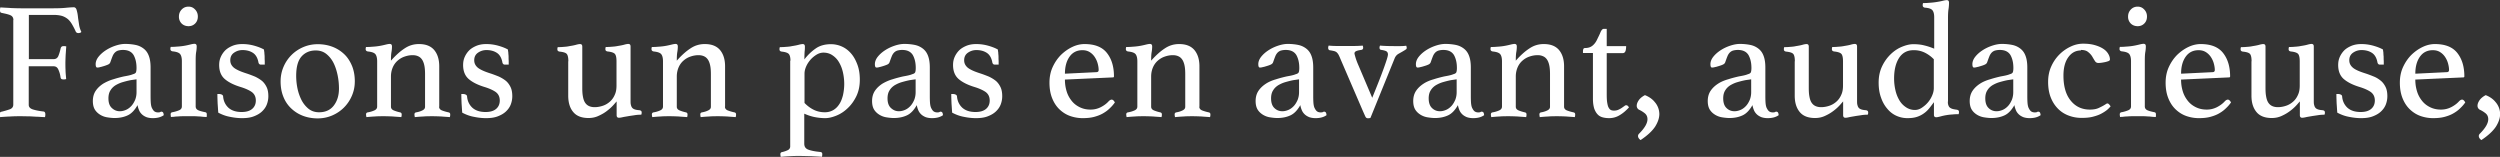<svg data-name="レイヤー 2" xmlns="http://www.w3.org/2000/svg" viewBox="0 0 195.74 12.28"><rect x="0" y="0" width="195.74" height="12.28" fill="#333333" stroke="none"/><path d="M1.05 1.57c0-.17-.07-.29-.2-.36s-.37-.13-.72-.2C.07.99.03.97.02.94A.487.487 0 010 .79C0 .74 0 .67.03.58.32.6.59.61.86.63c.27.01.52.02.77.02H4.2c.34 0 .66-.01.96-.04.3-.03.51-.04.62-.04.1 0 .18.07.22.21.04.14.08.31.1.51s.06.41.09.63c.03.22.1.41.18.58-.03.03-.06.06-.1.07-.04.01-.09.02-.13.02-.1 0-.17-.04-.21-.12-.1-.23-.21-.43-.31-.6-.1-.16-.21-.3-.34-.4-.13-.1-.28-.18-.45-.23a2.39 2.39 0 00-.65-.07H2.26v3.46H4.2c.17 0 .3-.08.37-.25.07-.17.13-.37.18-.6.03-.11.1-.17.23-.17.07 0 .14 0 .21.03-.02.19-.03.41-.05.66-.01.25-.02.46-.02.64 0 .15 0 .32.01.53 0 .21.03.45.05.72a.68.68 0 01-.19.03c-.07 0-.13-.01-.17-.03-.04-.02-.07-.07-.08-.14-.03-.23-.09-.42-.17-.6s-.2-.26-.38-.26H2.25v3.02c0 .17.11.29.33.36.22.07.49.12.81.16.1 0 .16.08.16.22 0 .06 0 .13-.03.22-.18 0-.38-.02-.58-.03-.17 0-.38-.02-.6-.03-.23 0-.47-.01-.72-.01-.23 0-.5 0-.79.02-.29.01-.57.03-.82.05a1.04 1.04 0 01-.03-.21c0-.13.04-.2.13-.21.29-.07.51-.14.68-.2.16-.07.25-.18.25-.36V1.57zm11.61 7.18c.1 0 .15.09.16.27-.23.16-.51.23-.86.23-.19 0-.36-.03-.5-.08-.14-.06-.26-.13-.36-.23-.1-.1-.17-.2-.22-.33-.05-.12-.09-.25-.11-.38-.22.39-.47.66-.77.8-.3.14-.64.21-1.03.21-.17 0-.36-.02-.55-.05A1.5 1.5 0 017.87 9c-.17-.1-.32-.23-.43-.4-.11-.17-.17-.4-.17-.69 0-.32.08-.59.23-.81.15-.22.35-.4.58-.55.24-.14.5-.26.78-.34.28-.09.55-.16.81-.22.15-.03.28-.05.41-.08.13-.03.24-.06.33-.1.12-.03.2-.08.23-.14.03-.06.05-.18.05-.35 0-.41-.08-.74-.23-1.01-.16-.26-.43-.4-.83-.4-.15 0-.27.02-.38.05-.1.03-.19.09-.26.16a.9.9 0 00-.18.29c-.05.12-.1.26-.16.43-.03.1-.08.16-.18.21-.09.04-.24.1-.46.16-.05.02-.12.03-.19.05s-.14.03-.2.03c-.09 0-.13-.09-.13-.27s.07-.38.22-.57c.15-.19.34-.36.57-.51.23-.15.48-.27.75-.36.27-.09.52-.14.77-.14.3 0 .58.03.82.08s.45.15.63.29c.18.14.31.32.4.56.09.23.14.54.14.91v2.24c0 .3.01.52.03.66.02.13.05.24.1.32.06.12.13.2.2.24.07.04.15.06.23.06.1 0 .16 0 .2-.03.04-.02.08-.03.12-.03zm-1.97-2.54l-.42.06c-.23.04-.45.1-.66.16-.21.06-.4.15-.57.25-.17.11-.3.24-.4.41-.1.16-.15.37-.15.61 0 .33.08.58.26.75s.38.26.63.26c.17 0 .33-.04.49-.11.16-.07.3-.18.42-.31s.21-.29.29-.47c.07-.18.11-.38.11-.6V6.21zm4.08 2.89h-.45c-.15 0-.29.01-.42.02-.13 0-.24.02-.34.03-.1 0-.16.01-.18.01 0 0 0-.04-.01-.09 0-.05-.01-.09-.01-.12 0-.09.04-.14.12-.16.23-.04.41-.1.55-.16.14-.06.21-.16.21-.3V4.79c0-.26-.05-.45-.14-.56-.09-.11-.29-.18-.59-.21-.11-.02-.17-.08-.17-.18 0-.04 0-.1.03-.17.11 0 .27 0 .47-.02.2-.01.37-.03.5-.05.2-.03.38-.07.54-.11.16-.04.27-.06.34-.06.12 0 .18.06.18.2 0 .12-.01.27-.04.44-.03.17-.04.39-.04.67v3.59c0 .14.07.24.2.3s.32.11.57.16c.07.02.1.07.1.16v.12c0 .05-.01.08-.02.09-.03 0-.08 0-.18-.01-.09 0-.2-.02-.33-.03-.13 0-.27-.02-.42-.02h-.45zm-.76-7.81c0-.21.07-.39.21-.54.14-.15.32-.23.54-.23s.38.08.52.23c.14.15.21.33.21.54 0 .23-.07.41-.21.55-.14.14-.31.21-.52.21s-.4-.07-.54-.21a.739.739 0 01-.21-.55zm6.44 3.77c-.07 0-.12-.01-.15-.05a.207.207 0 01-.06-.1c-.06-.35-.2-.61-.42-.76-.22-.15-.5-.23-.83-.23-.25 0-.47.07-.67.21-.2.14-.29.34-.29.59 0 .23.09.41.27.57.18.15.5.3.97.45.25.08.48.17.7.26.21.1.39.21.55.34.15.13.27.3.36.49.09.19.13.43.13.7 0 .23-.04.44-.12.65-.08.21-.21.39-.38.55-.17.16-.38.28-.64.38-.26.1-.56.14-.92.14-.28 0-.59-.03-.93-.1-.34-.06-.65-.18-.93-.33-.02-.23-.03-.46-.05-.71-.01-.25-.02-.5-.02-.75h.13c.09 0 .16.02.22.05.06.03.1.08.1.15.03.36.18.66.42.88.25.22.59.33 1.03.33.36 0 .63-.08.82-.24.19-.16.29-.38.29-.66s-.1-.5-.31-.66c-.21-.15-.52-.29-.92-.41-.51-.16-.91-.36-1.2-.61-.29-.25-.44-.62-.44-1.1 0-.23.04-.44.13-.64s.21-.37.36-.52c.16-.15.35-.26.57-.35.23-.09.48-.13.75-.13.35 0 .67.05.98.14.31.09.55.19.72.29 0 .07.02.15.03.25 0 .1.02.2.02.31 0 .11 0 .22.01.33v.29h-.3zm1.52 1.3c0-.4.08-.78.23-1.13.15-.35.36-.66.62-.92s.57-.47.92-.62c.35-.15.73-.23 1.14-.23s.81.07 1.17.21c.36.14.66.34.92.59.26.25.45.56.6.92.14.36.21.75.21 1.18s-.08.79-.23 1.14c-.15.35-.36.66-.62.92s-.57.47-.92.62c-.35.15-.73.23-1.14.23s-.81-.07-1.17-.21c-.36-.14-.66-.34-.92-.59-.26-.25-.46-.55-.6-.91-.14-.35-.21-.75-.21-1.18zm1.22-.43c0 .32.03.65.1.99.07.34.18.64.32.92.14.27.33.5.55.68.23.18.5.27.82.27.49 0 .88-.17 1.15-.52.27-.35.41-.79.41-1.34 0-.32-.03-.66-.1-1.01s-.17-.67-.31-.96c-.14-.29-.33-.53-.56-.72-.23-.19-.51-.29-.85-.29-.46 0-.83.16-1.11.47-.28.32-.42.82-.42 1.51zm11.19 2.43c0 .13.08.23.23.29.16.06.33.11.52.15.08.02.12.07.12.16 0 .05 0 .12-.03.21-.23-.02-.45-.03-.66-.05-.22-.01-.45-.02-.7-.02-.23 0-.47 0-.7.02-.23.01-.46.03-.68.05a1.04 1.04 0 01-.03-.21c0-.09.04-.14.12-.16.18-.03.35-.08.49-.15.15-.07.22-.16.22-.29V5.81c0-.22-.01-.42-.04-.6s-.08-.34-.15-.47-.17-.24-.3-.31-.29-.11-.48-.11c-.22 0-.43.04-.63.11-.21.07-.39.18-.55.32-.16.14-.29.32-.38.53s-.14.45-.14.71v2.37c0 .13.08.23.23.29.15.06.31.11.49.15.08.02.12.07.12.16 0 .05 0 .12-.03.21-.23-.02-.45-.03-.66-.05-.22-.01-.45-.02-.69-.02s-.49 0-.72.02c-.23.01-.45.03-.66.05a1.04 1.04 0 01-.03-.21c0-.09.04-.14.12-.16.19-.03.36-.08.52-.15.16-.07.23-.17.23-.31V4.8c0-.26-.05-.45-.14-.56-.09-.11-.29-.18-.59-.21-.11-.02-.17-.08-.17-.18 0-.04 0-.1.03-.17.11 0 .27 0 .47-.02.2-.01.37-.03.5-.05.2-.03.38-.07.54-.11.16-.04.27-.06.34-.06.12 0 .18.06.18.2 0 .12-.01.27-.04.44-.03.17-.04.39-.04.67.37-.42.73-.74 1.07-.96.34-.23.71-.34 1.12-.34.53 0 .92.15 1.19.46.26.31.4.73.4 1.28v3.16zm5.17-3.3c-.07 0-.12-.01-.15-.05a.207.207 0 01-.06-.1c-.06-.35-.2-.61-.42-.76-.22-.15-.5-.23-.83-.23-.25 0-.47.07-.67.21-.2.14-.29.34-.29.59 0 .23.09.41.27.57.18.15.5.3.97.45.25.08.48.17.7.26.21.1.39.21.55.34.15.13.27.3.36.49.09.19.13.43.13.7 0 .23-.04.44-.12.65-.08.21-.21.39-.38.55-.17.16-.38.28-.64.38-.26.1-.56.14-.92.14-.28 0-.59-.03-.93-.1-.34-.06-.65-.18-.93-.33-.02-.23-.03-.46-.05-.71-.01-.25-.02-.5-.02-.75h.13c.09 0 .16.02.22.05.06.03.1.08.1.15.03.36.18.66.42.88.25.22.59.33 1.03.33.36 0 .63-.08.82-.24.19-.16.29-.38.29-.66s-.1-.5-.31-.66c-.21-.15-.52-.29-.92-.41-.51-.16-.91-.36-1.2-.61-.29-.25-.44-.62-.44-1.1 0-.23.04-.44.13-.64s.21-.37.36-.52c.16-.15.35-.26.57-.35.23-.09.48-.13.75-.13.35 0 .67.05.98.14.31.09.55.19.72.29 0 .07.02.15.03.25 0 .1.02.2.02.31 0 .11 0 .22.01.33v.29h-.3zm4.95-.25c0-.29-.04-.48-.12-.58-.08-.1-.27-.16-.57-.19-.11-.02-.17-.07-.17-.17 0-.05 0-.11.03-.18.11 0 .26 0 .45-.02.19-.01.34-.03.47-.06.19-.03.36-.06.5-.1.14-.04.25-.06.32-.06.12 0 .18.06.18.2V6.9c0 .22.01.42.04.6s.07.34.14.47c.07.13.17.24.3.31.13.07.29.11.49.11.22 0 .43-.04.64-.11.21-.07.39-.18.55-.32.16-.14.29-.32.38-.53.1-.21.14-.45.14-.73V4.8c0-.28-.04-.47-.12-.57-.08-.1-.28-.17-.58-.2-.11-.02-.17-.07-.17-.17 0-.05 0-.11.03-.18.11 0 .26 0 .45-.02.19-.01.35-.03.49-.06.19-.03.36-.06.5-.1.14-.04.25-.06.32-.06.12 0 .18.06.18.2v4.22c0 .15 0 .27.03.36.02.09.05.16.1.22s.12.1.21.13.21.05.36.06c.11.02.17.07.17.17 0 .05 0 .11-.03.18-.16 0-.34.01-.52.04s-.36.05-.52.08c-.17.03-.31.05-.44.08s-.22.04-.27.04c-.12 0-.18-.07-.18-.2V7.94s-.1.11-.22.25a3.4 3.4 0 01-.47.44c-.19.16-.42.3-.68.42-.26.13-.53.19-.83.19-.53 0-.93-.15-1.19-.46-.26-.3-.4-.73-.4-1.29v-2.7zm12.26 3.55c0 .13.08.23.23.29.16.06.33.11.52.15.08.02.12.07.12.16 0 .05 0 .12-.03.21-.23-.02-.45-.03-.66-.05-.22-.01-.45-.02-.7-.02-.23 0-.47 0-.7.02-.23.01-.46.03-.68.05a1.04 1.04 0 01-.03-.21c0-.09.04-.14.12-.16.18-.03.35-.08.49-.15.15-.07.22-.16.22-.29V5.81c0-.22-.01-.42-.04-.6s-.08-.34-.15-.47-.17-.24-.3-.31-.29-.11-.48-.11c-.22 0-.43.04-.63.11-.21.07-.39.18-.55.32-.16.14-.29.32-.38.53s-.14.45-.14.71v2.37c0 .13.08.23.23.29.15.06.31.11.49.15.08.02.12.07.12.16 0 .05 0 .12-.03.21-.23-.02-.45-.03-.66-.05-.22-.01-.45-.02-.69-.02s-.49 0-.72.02c-.23.01-.45.03-.66.05a1.04 1.04 0 01-.03-.21c0-.09.04-.14.12-.16.19-.03.36-.08.52-.15.16-.07.23-.17.23-.31V4.8c0-.26-.05-.45-.14-.56-.09-.11-.29-.18-.59-.21-.11-.02-.17-.08-.17-.18 0-.04 0-.1.03-.17.11 0 .27 0 .47-.02.2-.01.37-.03.5-.05.2-.03.38-.07.54-.11.16-.04.27-.06.34-.06.12 0 .18.06.18.2 0 .12-.01.27-.04.44-.03.17-.04.39-.04.67.37-.42.73-.74 1.07-.96.34-.23.71-.34 1.12-.34.53 0 .92.15 1.19.46.26.31.4.73.4 1.28v3.16zm5.13-3.6c0-.24-.04-.42-.12-.52-.08-.1-.27-.17-.57-.2-.11-.02-.17-.07-.17-.17 0-.05 0-.11.03-.18.11 0 .27 0 .46-.02.2-.01.36-.03.49-.06.19-.03.36-.06.51-.1.15-.04.26-.06.33-.06.11 0 .17.06.17.2 0 .1 0 .23-.02.37-.01.14-.02.35-.02.63.26-.34.55-.62.88-.85.32-.23.73-.34 1.2-.34.29 0 .58.06.85.18s.51.3.72.54c.21.24.37.53.5.88s.19.74.19 1.18c0 .49-.09.91-.27 1.29-.18.37-.41.69-.68.94-.27.26-.56.45-.88.58-.32.13-.61.2-.88.2s-.55-.03-.81-.08-.54-.14-.83-.27v2.35c0 .23.1.38.3.46.2.08.52.15.97.19.1.02.14.07.14.17 0 .05 0 .12-.03.21-.2-.02-.47-.03-.82-.05-.35-.01-.67-.02-.97-.02-.23 0-.46 0-.71.02-.25.01-.49.03-.72.05a1.04 1.04 0 01-.03-.21c0-.09.04-.14.12-.16.19-.04.35-.1.47-.16a.31.31 0 00.18-.3V4.74zm1.09 3.29c.22.23.46.41.72.54.26.13.55.2.88.2.25 0 .47-.06.66-.17.19-.11.35-.27.47-.46.13-.19.22-.43.29-.7.06-.27.1-.57.1-.89s-.04-.64-.11-.94c-.07-.3-.18-.56-.32-.79-.14-.23-.32-.4-.52-.53s-.43-.19-.68-.19c-.17 0-.35.05-.52.15-.17.1-.33.23-.47.38-.14.16-.26.33-.35.53-.09.2-.14.39-.14.59v2.29zm10.69.7c.1 0 .15.09.16.27-.23.16-.51.23-.86.23-.19 0-.36-.03-.5-.08-.14-.06-.26-.13-.36-.23-.1-.1-.17-.2-.22-.33-.05-.12-.09-.25-.11-.38-.22.39-.47.66-.77.8-.3.14-.64.21-1.03.21-.17 0-.36-.02-.55-.05a1.5 1.5 0 01-.55-.19c-.17-.1-.32-.23-.43-.4-.11-.17-.17-.4-.17-.69 0-.32.08-.59.23-.81.15-.22.35-.4.58-.55.24-.14.5-.26.78-.34.28-.09.55-.16.81-.22.15-.03.28-.05.41-.08.13-.03.24-.06.33-.1.12-.03.2-.08.23-.14.03-.06.05-.18.05-.35 0-.41-.08-.74-.23-1.01-.16-.26-.43-.4-.83-.4-.15 0-.27.02-.38.05-.1.03-.19.09-.26.16a.9.9 0 00-.18.29c-.05.12-.1.26-.16.43-.03.1-.08.16-.18.21-.09.04-.24.1-.46.16-.05.02-.12.03-.19.05s-.14.03-.2.03c-.09 0-.13-.09-.13-.27s.07-.38.22-.57c.15-.19.34-.36.57-.51.23-.15.48-.27.75-.36.27-.09.52-.14.77-.14.3 0 .58.03.82.08s.45.15.63.29c.18.14.31.32.4.56.09.23.14.54.14.91v2.24c0 .3.01.52.03.66.02.13.05.24.1.32.06.12.13.2.2.24.07.04.15.06.23.06.1 0 .16 0 .2-.03.04-.02.08-.03.12-.03zm-1.98-2.54l-.42.06c-.23.04-.45.1-.66.16-.21.06-.4.15-.57.25-.17.11-.3.24-.4.41-.1.16-.15.37-.15.61 0 .33.08.58.26.75s.38.26.63.26c.17 0 .33-.04.49-.11.16-.07.3-.18.42-.31s.21-.29.29-.47c.07-.18.11-.38.11-.6V6.21zm6.22-1.15c-.07 0-.12-.01-.15-.05a.207.207 0 01-.06-.1c-.06-.35-.2-.61-.42-.76-.22-.15-.5-.23-.83-.23-.25 0-.47.07-.67.21-.2.14-.29.34-.29.59 0 .23.09.41.27.57.18.15.5.3.97.45.25.08.48.17.7.26.21.1.39.21.55.34.15.13.27.3.36.49.09.19.13.43.13.7 0 .23-.04.44-.12.65-.08.21-.21.39-.38.55-.17.16-.38.28-.64.38-.26.1-.56.14-.92.14-.28 0-.59-.03-.93-.1-.34-.06-.65-.18-.93-.33-.02-.23-.03-.46-.05-.71-.01-.25-.02-.5-.02-.75h.13c.09 0 .16.02.22.05.06.03.1.08.1.15.03.36.18.66.42.88.25.22.59.33 1.03.33.36 0 .63-.08.82-.24.19-.16.29-.38.29-.66s-.1-.5-.31-.66c-.21-.15-.52-.29-.92-.41-.51-.16-.91-.36-1.2-.61-.29-.25-.44-.62-.44-1.1 0-.23.04-.44.13-.64s.21-.37.36-.52c.16-.15.35-.26.57-.35.23-.09.48-.13.75-.13.35 0 .67.05.98.14.31.09.55.19.72.29 0 .07.02.15.03.25 0 .1.02.2.02.31 0 .11 0 .22.01.33v.29h-.3zm8.94 2.83a.28.28 0 01.19-.09c.09 0 .17.07.25.22-.11.16-.24.31-.39.45-.15.15-.32.28-.53.4-.2.12-.44.21-.7.28-.26.07-.56.1-.9.1s-.68-.06-.99-.17c-.31-.11-.59-.29-.83-.52-.24-.23-.43-.52-.57-.87s-.21-.75-.21-1.22c0-.44.08-.85.25-1.22.17-.37.39-.69.66-.96.27-.26.57-.47.89-.62.32-.15.64-.22.94-.22.81 0 1.39.23 1.76.7.37.47.55 1.08.55 1.83 0 .05-.03.08-.08.08l-3.76.17c0 .34.05.65.14.94s.23.53.4.74c.17.21.38.37.63.49s.52.18.84.18c.28 0 .54-.06.8-.19.25-.13.47-.29.64-.49zm-2.1-3.96c-.43 0-.77.17-1.01.51-.24.34-.36.78-.36 1.33l2.45-.12c.13 0 .19-.06.19-.17 0-.16-.03-.34-.08-.52s-.13-.35-.23-.5c-.1-.15-.23-.28-.39-.38s-.35-.15-.56-.15zm9.15 4.43c0 .13.08.23.23.29.16.06.33.11.52.15.08.02.12.07.12.16 0 .05 0 .12-.03.21-.23-.02-.45-.03-.66-.05-.22-.01-.45-.02-.7-.02-.23 0-.47 0-.7.02-.23.01-.46.03-.68.05a1.04 1.04 0 01-.03-.21c0-.09.04-.14.12-.16.18-.03.35-.08.49-.15.15-.07.22-.16.22-.29V5.81c0-.22-.01-.42-.04-.6s-.08-.34-.15-.47-.17-.24-.3-.31-.29-.11-.48-.11c-.22 0-.43.04-.63.11-.21.07-.39.18-.55.32-.16.14-.29.32-.38.53s-.14.45-.14.71v2.37c0 .13.08.23.23.29.15.06.31.11.49.15.08.02.12.07.12.16 0 .05 0 .12-.03.21-.23-.02-.45-.03-.66-.05-.22-.01-.45-.02-.69-.02s-.49 0-.72.02c-.23.01-.45.03-.66.05a1.04 1.04 0 01-.03-.21c0-.09.04-.14.12-.16.19-.03.36-.08.52-.15.16-.07.23-.17.23-.31V4.8c0-.26-.05-.45-.14-.56-.09-.11-.29-.18-.59-.21-.11-.02-.17-.08-.17-.18 0-.04 0-.1.03-.17.11 0 .27 0 .47-.02.2-.01.37-.03.5-.05.2-.03.38-.07.54-.11.16-.04.27-.06.34-.06.12 0 .18.06.18.2 0 .12-.01.27-.04.44-.03.17-.04.39-.04.67.37-.42.73-.74 1.07-.96.34-.23.71-.34 1.12-.34.53 0 .92.15 1.19.46.26.31.4.73.4 1.28v3.16zm9.8.39c.1 0 .15.09.16.27-.23.16-.51.23-.86.23-.19 0-.36-.03-.5-.08-.14-.06-.26-.13-.36-.23-.1-.1-.17-.2-.22-.33-.05-.12-.09-.25-.11-.38-.22.39-.47.66-.77.8-.3.14-.64.21-1.03.21-.17 0-.36-.02-.55-.05a1.5 1.5 0 01-.55-.19c-.17-.1-.32-.23-.43-.4-.11-.17-.17-.4-.17-.69 0-.32.08-.59.23-.81.15-.22.35-.4.58-.55s.5-.26.78-.34c.28-.09.55-.16.81-.22.15-.03.28-.05.41-.08.13-.03.24-.06.33-.1.12-.03.2-.08.23-.14.03-.06.05-.18.05-.35 0-.41-.08-.74-.23-1.01-.16-.26-.43-.4-.83-.4-.15 0-.27.02-.38.05-.1.03-.19.09-.26.16a.9.9 0 00-.18.29c-.05.12-.1.26-.16.43-.03.1-.08.16-.18.21s-.25.1-.46.16c-.05.02-.12.03-.2.05-.08.02-.14.03-.2.03-.09 0-.13-.09-.13-.27s.07-.38.22-.57c.15-.19.34-.36.57-.51.23-.15.48-.27.75-.36.27-.09.52-.14.77-.14.3 0 .58.03.82.08s.45.15.63.29.31.32.4.56c.09.23.14.54.14.91v2.24c0 .3.01.52.03.66.02.13.05.24.1.32.06.12.13.2.2.24.07.04.15.06.23.06.1 0 .16 0 .2-.03.04-.02.08-.03.12-.03zm-1.98-2.54l-.42.06c-.23.04-.45.1-.66.16-.21.06-.4.15-.57.25-.17.11-.3.24-.4.41-.1.16-.15.37-.15.61 0 .33.08.58.25.75s.38.26.63.26c.17 0 .33-.04.49-.11.16-.07.3-.18.42-.31s.21-.29.29-.47c.07-.18.11-.38.11-.6V6.21zm5.71 1.47c.42-1.03.73-1.82.93-2.38s.31-.9.31-1.04c0-.09-.03-.16-.08-.21-.06-.06-.19-.1-.41-.14-.11 0-.17-.06-.17-.17 0-.02 0-.04.01-.08 0-.03.02-.07.03-.09.34.03.7.04 1.08.04h.53c.15 0 .3-.01.44-.03.03.07.04.13.04.17 0 .05-.02.09-.05.11-.03.02-.07.05-.12.08-.16.1-.31.18-.45.26-.15.08-.26.2-.33.38l-1.89 4.65c-.05.02-.12.03-.19.03-.1 0-.16-.04-.2-.12-.04-.08-.1-.22-.19-.42l-1.78-4.13c-.05-.13-.1-.23-.14-.31a.862.862 0 00-.14-.18.536.536 0 00-.2-.1c-.08-.02-.18-.04-.3-.06-.11 0-.17-.07-.17-.2 0-.04.01-.1.04-.17.22.02.42.03.61.03h1.39c.21 0 .43-.01.66-.03.03.05.04.11.04.17 0 .1-.06.16-.17.17-.21.03-.34.07-.41.11-.06.04-.1.09-.1.16 0 .04.03.15.08.32s.13.39.25.66l1.07 2.52zm8.61 1.07c.1 0 .15.09.16.27-.23.16-.51.23-.86.23-.19 0-.36-.03-.5-.08-.14-.06-.26-.13-.36-.23-.1-.1-.17-.2-.22-.33-.05-.12-.09-.25-.11-.38-.22.39-.47.66-.77.8-.3.14-.64.21-1.03.21-.17 0-.36-.02-.55-.05a1.5 1.5 0 01-.55-.19c-.17-.1-.32-.23-.43-.4-.11-.17-.17-.4-.17-.69 0-.32.08-.59.23-.81.15-.22.35-.4.58-.55s.5-.26.78-.34c.28-.09.55-.16.81-.22.15-.03.28-.05.41-.08.13-.03.24-.06.33-.1.12-.03.2-.08.23-.14.03-.06.05-.18.05-.35 0-.41-.08-.74-.23-1.01-.16-.26-.43-.4-.83-.4-.15 0-.27.02-.38.05-.1.03-.19.09-.26.16a.9.9 0 00-.18.29c-.05.12-.1.26-.16.43-.03.1-.08.16-.18.21s-.25.1-.46.16c-.05.02-.12.03-.2.05-.08.02-.14.03-.2.03-.09 0-.13-.09-.13-.27s.07-.38.22-.57c.15-.19.34-.36.57-.51.23-.15.48-.27.75-.36.27-.09.52-.14.77-.14.3 0 .58.03.82.08s.45.15.63.29.31.32.4.56c.09.23.14.54.14.91v2.24c0 .3.01.52.03.66.02.13.05.24.1.32.06.12.13.2.2.24.07.04.15.06.23.06.1 0 .16 0 .2-.03.04-.02.08-.03.12-.03zm-1.98-2.54l-.42.06c-.23.04-.45.1-.66.16-.21.06-.4.15-.57.25-.17.11-.3.24-.4.41-.1.16-.15.37-.15.61 0 .33.08.58.25.75s.38.26.63.26c.17 0 .33-.04.49-.11.16-.07.3-.18.42-.31s.21-.29.29-.47c.07-.18.11-.38.11-.6V6.21zm8.4 2.15c0 .13.08.23.23.29.16.06.33.11.52.15.08.02.12.07.12.16 0 .05 0 .12-.03.21-.23-.02-.45-.03-.66-.05-.22-.01-.45-.02-.7-.02-.23 0-.47 0-.7.02-.23.01-.46.03-.68.05a1.04 1.04 0 01-.03-.21c0-.09.04-.14.12-.16.18-.03.35-.08.49-.15.15-.07.22-.16.22-.29V5.81c0-.22-.01-.42-.04-.6s-.08-.34-.15-.47-.17-.24-.3-.31a.987.987 0 00-.49-.11c-.22 0-.43.04-.63.11-.21.07-.39.18-.55.32-.16.14-.29.32-.38.53s-.14.45-.14.71v2.37c0 .13.08.23.23.29.15.06.31.11.49.15.08.02.12.07.12.16 0 .05 0 .12-.03.21-.23-.02-.45-.03-.66-.05-.22-.01-.45-.02-.69-.02s-.49 0-.72.02c-.23.01-.45.03-.66.05a1.04 1.04 0 01-.03-.21c0-.09.04-.14.12-.16.19-.03.36-.08.52-.15.16-.07.23-.17.23-.31V4.8c0-.26-.05-.45-.14-.56-.09-.11-.29-.18-.59-.21-.11-.02-.17-.08-.17-.18 0-.04 0-.1.03-.17.11 0 .27 0 .47-.02.2-.01.37-.03.5-.05.2-.03.38-.07.54-.11s.27-.06.34-.06c.12 0 .18.06.18.2 0 .12-.01.27-.04.44-.03.17-.04.39-.04.67.37-.42.73-.74 1.07-.96.34-.23.71-.34 1.12-.34.53 0 .92.15 1.19.46.26.31.4.73.4 1.28v3.16zm4.69-.03s.08-.07.11-.08c.03 0 .05-.01.07-.01.08 0 .15.06.21.17-.23.25-.47.46-.73.61-.26.16-.54.23-.83.23-.17 0-.34-.02-.49-.06s-.29-.11-.4-.23c-.11-.11-.2-.27-.27-.46-.06-.2-.1-.45-.1-.76V4.15h-.78v-.14c0-.06.01-.12.03-.17.02-.05.07-.08.14-.08.23 0 .42-.06.57-.18.15-.12.27-.28.36-.47.1-.21.2-.4.27-.58.08-.18.16-.27.26-.27h.23v1.35h1.52c0 .18-.02.32-.06.41s-.11.14-.21.14h-1.25v3.22c0 .28.01.5.04.67.03.17.06.3.12.39.05.09.11.15.18.18.07.03.15.04.23.04.15 0 .28-.03.41-.1.13-.06.24-.14.36-.23zm1.29 2.63c-.13-.1-.19-.2-.19-.31 0-.07.03-.13.08-.18.24-.24.41-.46.51-.64.1-.18.15-.35.15-.49 0-.2-.07-.35-.2-.46-.13-.11-.28-.2-.42-.27a.345.345 0 01-.22-.34c0-.12.05-.26.15-.41.1-.15.26-.29.49-.41.14.05.27.12.41.21.13.09.26.2.36.33a1.447 1.447 0 01.36.94c0 .3-.11.63-.32.97-.22.34-.6.7-1.14 1.06zm10.66-2.21c.1 0 .15.09.16.27-.23.16-.51.23-.86.23-.19 0-.36-.03-.5-.08-.14-.06-.26-.13-.36-.23-.1-.1-.17-.2-.22-.33-.05-.12-.09-.25-.11-.38-.22.39-.47.66-.77.8-.3.14-.64.21-1.03.21-.17 0-.36-.02-.55-.05a1.5 1.5 0 01-.55-.19c-.17-.1-.32-.23-.43-.4-.11-.17-.17-.4-.17-.69 0-.32.08-.59.23-.81.15-.22.35-.4.58-.55s.5-.26.78-.34c.28-.09.55-.16.81-.22.15-.03.28-.05.41-.08.13-.03.24-.06.33-.1.12-.03.2-.08.23-.14.03-.06.05-.18.05-.35 0-.41-.08-.74-.23-1.01-.16-.26-.43-.4-.83-.4-.15 0-.27.02-.38.05-.1.03-.19.09-.26.16a.9.9 0 00-.18.29c-.05.12-.1.26-.16.43-.03.1-.08.16-.18.21s-.25.1-.46.16c-.05.02-.12.03-.2.05-.08.02-.14.03-.2.03-.09 0-.13-.09-.13-.27s.07-.38.22-.57c.15-.19.34-.36.57-.51.23-.15.48-.27.75-.36.27-.09.52-.14.77-.14.3 0 .58.03.82.08s.45.15.63.29.31.32.4.56c.09.23.14.54.14.91v2.24c0 .3.01.52.03.66.02.13.05.24.1.32.06.12.13.2.2.24.07.04.15.06.23.06.1 0 .16 0 .2-.03.04-.02.08-.03.12-.03zm-1.98-2.54l-.42.06c-.23.04-.45.1-.66.16-.21.06-.4.15-.57.25-.17.11-.3.24-.4.41-.1.16-.15.37-.15.61 0 .33.08.58.25.75s.38.26.63.26c.17 0 .33-.04.49-.11.16-.07.3-.18.42-.31s.21-.29.29-.47c.07-.18.11-.38.11-.6V6.21zm3.41-1.4c0-.29-.04-.48-.12-.58-.08-.1-.27-.16-.57-.19-.11-.02-.17-.07-.17-.17 0-.05 0-.11.03-.18.11 0 .26 0 .45-.02.19-.01.34-.03.47-.06.19-.03.36-.06.5-.1s.25-.06.32-.06c.12 0 .18.06.18.2V6.9c0 .22.01.42.04.6s.07.34.14.47c.07.13.17.24.3.31.13.07.29.11.49.11.22 0 .43-.04.64-.11.21-.07.39-.18.55-.32.16-.14.29-.32.38-.53.1-.21.14-.45.14-.73V4.8c0-.28-.04-.47-.12-.57-.08-.1-.28-.17-.58-.2-.11-.02-.17-.07-.17-.17 0-.05 0-.11.03-.18.11 0 .26 0 .45-.02.19-.01.35-.03.49-.06.19-.03.36-.06.5-.1s.25-.06.32-.06c.12 0 .18.06.18.2v4.22c0 .15 0 .27.03.36.02.09.05.16.1.22s.12.1.21.13.21.05.36.06c.11.02.17.07.17.17 0 .05 0 .11-.03.18-.16 0-.34.01-.52.04s-.36.05-.52.08c-.17.03-.31.05-.44.08s-.22.04-.27.04c-.12 0-.18-.07-.18-.2V7.94s-.1.11-.22.25a3.4 3.4 0 01-.47.44c-.2.16-.42.3-.68.42-.26.13-.53.19-.83.19-.53 0-.93-.15-1.19-.46s-.4-.73-.4-1.29v-2.7zm11.98 3.13c0 .1 0 .19.03.27.02.07.05.14.1.19s.12.09.21.12.21.05.36.07c.11.02.17.07.17.17 0 .05 0 .11-.03.18-.11 0-.26 0-.45.02a4.535 4.535 0 00-.98.16c-.15.04-.25.06-.32.06-.12 0-.18-.06-.18-.19V8c-.12.16-.24.32-.36.47-.12.15-.26.29-.42.4a1.9 1.9 0 01-.55.28c-.21.07-.46.1-.75.1s-.58-.06-.85-.18-.51-.3-.71-.54c-.21-.24-.38-.53-.5-.88-.13-.35-.19-.74-.19-1.18 0-.48.09-.9.27-1.28.18-.38.41-.69.68-.95.27-.26.56-.45.88-.58.32-.13.61-.2.88-.2.33 0 .62.03.88.1.26.06.51.15.76.25V1.35c0-.26-.05-.44-.14-.55-.09-.11-.29-.18-.59-.2-.11-.02-.17-.08-.17-.18 0-.05 0-.11.03-.18.11 0 .27 0 .47-.02.2-.01.37-.03.5-.05.2-.03.38-.06.54-.1.16-.04.27-.06.34-.06.12 0 .18.06.18.2 0 .15-.01.32-.04.51s-.04.42-.04.7v6.54zm-1.09-3.29c-.22-.23-.46-.4-.72-.53a1.93 1.93 0 00-.88-.19c-.5 0-.88.21-1.14.62-.26.42-.38.95-.38 1.6 0 .33.04.64.11.94.07.3.18.56.32.79s.32.4.52.53.43.2.68.2c.17 0 .35-.05.52-.16s.33-.24.47-.4c.14-.16.26-.34.35-.55.09-.2.14-.41.14-.6V4.65zm8.19 4.1c.1 0 .15.09.16.27-.23.16-.51.23-.86.23-.19 0-.36-.03-.5-.08-.14-.06-.26-.13-.36-.23-.1-.1-.17-.2-.22-.33-.05-.12-.09-.25-.11-.38-.22.39-.47.66-.77.8-.3.14-.64.21-1.03.21-.17 0-.36-.02-.55-.05a1.5 1.5 0 01-.55-.19c-.17-.1-.32-.23-.43-.4-.11-.17-.17-.4-.17-.69 0-.32.08-.59.23-.81.15-.22.35-.4.58-.55s.5-.26.78-.34c.28-.09.55-.16.81-.22.15-.03.28-.05.41-.08.13-.03.24-.06.33-.1.12-.03.2-.08.23-.14.03-.06.05-.18.05-.35 0-.41-.08-.74-.23-1.01-.16-.26-.43-.4-.83-.4-.15 0-.27.02-.38.05-.1.03-.19.09-.26.16a.9.9 0 00-.18.29c-.05.12-.1.26-.16.43-.03.1-.08.16-.18.21s-.25.1-.46.16c-.05.02-.12.03-.2.05-.08.02-.14.03-.2.03-.09 0-.13-.09-.13-.27s.07-.38.22-.57c.15-.19.34-.36.57-.51.23-.15.48-.27.75-.36.27-.09.52-.14.77-.14.3 0 .58.03.82.08s.45.15.63.29.31.32.4.56c.09.23.14.54.14.91v2.24c0 .3.01.52.03.66.02.13.05.24.1.32.06.12.13.2.2.24.07.04.15.06.23.06.1 0 .16 0 .2-.03.04-.02.08-.03.12-.03zm-1.97-2.54l-.42.06c-.23.04-.45.1-.66.16-.21.06-.4.15-.57.25-.17.11-.3.24-.4.41-.1.16-.15.37-.15.61 0 .33.08.58.25.75s.38.26.63.26c.17 0 .33-.04.49-.11.16-.07.3-.18.42-.31s.21-.29.29-.47c.07-.18.11-.38.11-.6V6.21zm5.29-2.26c-.41 0-.74.18-.99.53-.26.36-.38.84-.38 1.44 0 .84.19 1.5.57 1.96.38.47.88.7 1.5.7.28 0 .51-.04.7-.13.19-.09.35-.17.49-.26l.09-.06c.03-.02.07-.03.1-.03.04 0 .09.03.14.09.05.06.09.11.1.14-.09.1-.19.21-.32.31s-.29.2-.47.29c-.18.09-.4.16-.64.22-.25.06-.53.08-.84.08-.36 0-.69-.06-1.01-.18-.32-.12-.59-.29-.83-.53s-.43-.53-.57-.88-.21-.76-.21-1.23c0-.44.08-.85.25-1.22a3.09 3.09 0 011.53-1.55c.32-.15.64-.22.96-.22s.61.03.87.1.48.16.66.27c.18.11.32.24.42.4s.15.31.15.47c0 .05-.04.1-.13.13s-.18.06-.29.08c-.11.02-.21.04-.31.05s-.16.01-.18.01c-.11 0-.2-.05-.27-.16s-.14-.23-.21-.35c-.08-.13-.18-.24-.32-.35-.13-.11-.32-.16-.57-.16zm4.45 5.15h-.45c-.15 0-.29.01-.42.02-.13 0-.24.02-.34.03-.1 0-.16.01-.18.01 0 0 0-.04-.01-.09s-.01-.09-.01-.12c0-.09.04-.14.12-.16.23-.04.41-.1.55-.16.14-.06.21-.16.21-.3V4.79c0-.26-.05-.45-.14-.56-.09-.11-.29-.18-.59-.21-.11-.02-.17-.08-.17-.18 0-.04 0-.1.03-.17.11 0 .27 0 .47-.02.2-.01.37-.03.5-.05.2-.03.38-.07.54-.11s.27-.06.34-.06c.12 0 .18.06.18.2 0 .12-.01.27-.04.44-.03.17-.04.39-.04.67v3.59c0 .14.07.24.2.3s.32.11.57.16c.07.02.1.07.1.16v.12c0 .05-.01.08-.02.09-.03 0-.08 0-.18-.01-.09 0-.2-.02-.33-.03-.13 0-.27-.02-.42-.02h-.45zm-.76-7.81c0-.21.07-.39.21-.54.14-.15.32-.23.54-.23s.38.08.52.23c.14.15.21.33.21.54 0 .23-.07.41-.21.55-.14.14-.31.21-.52.21s-.4-.07-.54-.21a.739.739 0 01-.21-.55zm7.62 6.6a.28.28 0 01.19-.09c.09 0 .17.07.25.22-.11.16-.24.31-.39.45-.15.15-.32.28-.53.4-.2.12-.44.21-.7.28-.26.07-.56.1-.9.1s-.68-.06-.99-.17c-.31-.11-.59-.29-.83-.52-.24-.23-.43-.52-.57-.87s-.21-.75-.21-1.22c0-.44.08-.85.25-1.22.17-.37.39-.69.66-.96.27-.26.57-.47.89-.62.32-.15.64-.22.94-.22.81 0 1.39.23 1.76.7.37.47.55 1.08.55 1.83 0 .05-.03.08-.08.08l-3.76.17c0 .34.05.65.14.94s.23.53.4.74c.17.21.38.37.63.49s.52.18.84.18c.28 0 .54-.06.8-.19.25-.13.47-.29.64-.49zm-2.1-3.96c-.43 0-.77.17-1.01.51-.24.34-.36.78-.36 1.33l2.45-.12c.13 0 .19-.06.19-.17 0-.16-.03-.34-.08-.52s-.13-.35-.23-.5c-.1-.15-.23-.28-.39-.38-.16-.1-.35-.15-.56-.15zm4.15.88c0-.29-.04-.48-.12-.58-.08-.1-.27-.16-.57-.19-.11-.02-.17-.07-.17-.17 0-.05 0-.11.03-.18.11 0 .26 0 .45-.02.19-.01.34-.03.47-.06.19-.03.36-.06.5-.1s.25-.06.32-.06c.12 0 .18.06.18.2V6.9c0 .22.01.42.04.6s.07.34.14.47c.07.13.17.24.3.31.13.07.29.11.49.11.22 0 .43-.04.64-.11.21-.07.39-.18.55-.32.16-.14.29-.32.38-.53.1-.21.14-.45.14-.73V4.8c0-.28-.04-.47-.12-.57-.08-.1-.28-.17-.58-.2-.11-.02-.17-.07-.17-.17 0-.05 0-.11.03-.18.11 0 .26 0 .45-.02.19-.01.35-.03.49-.06.19-.03.36-.06.5-.1s.25-.06.32-.06c.12 0 .18.06.18.2v4.22c0 .15 0 .27.03.36.02.09.05.16.1.22s.12.1.21.13.21.05.36.06c.11.02.17.07.17.17 0 .05 0 .11-.03.18-.16 0-.34.01-.52.04s-.36.05-.52.08c-.17.03-.31.05-.44.08s-.22.04-.27.04c-.12 0-.18-.07-.18-.2V7.94s-.1.11-.22.25a3.4 3.4 0 01-.47.44c-.2.16-.42.3-.68.42-.26.13-.53.19-.83.19-.53 0-.93-.15-1.19-.46s-.4-.73-.4-1.29v-2.7zm10.07.25c-.07 0-.12-.01-.15-.05a.207.207 0 01-.06-.1c-.06-.35-.2-.61-.42-.76-.22-.15-.5-.23-.83-.23-.25 0-.47.07-.67.21s-.29.34-.29.59c0 .23.09.41.27.57s.5.3.97.45c.25.08.48.17.7.26s.39.21.55.34c.15.13.27.3.36.49.09.19.13.43.13.7 0 .23-.04.44-.12.65s-.21.39-.38.55c-.17.16-.38.28-.64.38s-.56.14-.92.14c-.28 0-.59-.03-.93-.1-.34-.06-.65-.18-.93-.33-.02-.23-.03-.46-.05-.71-.01-.25-.02-.5-.02-.75h.13c.09 0 .16.02.22.05.06.03.1.08.1.15.03.36.18.66.42.88.25.22.59.33 1.03.33.36 0 .63-.08.82-.24.19-.16.29-.38.29-.66s-.1-.5-.31-.66c-.21-.15-.52-.29-.92-.41-.51-.16-.91-.36-1.2-.61-.29-.25-.44-.62-.44-1.1 0-.23.04-.44.13-.64s.21-.37.36-.52c.16-.15.35-.26.57-.35.23-.09.48-.13.75-.13.35 0 .67.05.98.14.31.09.55.19.72.29 0 .07.02.15.03.25 0 .1.01.2.02.31 0 .11 0 .22.01.33v.29h-.3zm6.22 2.83a.28.28 0 01.19-.09c.09 0 .17.07.25.22-.11.16-.24.31-.39.45-.15.15-.32.28-.53.4-.2.12-.44.21-.7.28-.26.07-.56.1-.9.1s-.68-.06-.99-.17c-.31-.11-.59-.29-.83-.52-.24-.23-.43-.52-.57-.87s-.21-.75-.21-1.22c0-.44.08-.85.25-1.22.17-.37.39-.69.66-.96.27-.26.57-.47.89-.62.32-.15.64-.22.94-.22.81 0 1.39.23 1.76.7.37.47.55 1.08.55 1.83 0 .05-.03.08-.08.08l-3.76.17c0 .34.05.65.14.94s.23.53.4.74c.17.21.38.37.63.49s.52.18.84.18c.28 0 .54-.06.8-.19.25-.13.47-.29.64-.49zm-2.1-3.96c-.43 0-.77.17-1.01.51-.24.34-.36.78-.36 1.33l2.45-.12c.13 0 .19-.06.19-.17 0-.16-.03-.34-.08-.52s-.13-.35-.23-.5c-.1-.15-.23-.28-.39-.38-.16-.1-.35-.15-.56-.15zm3.79 7.03c-.13-.1-.19-.2-.19-.31 0-.07.03-.13.08-.18.24-.24.41-.46.51-.64.1-.18.15-.35.15-.49 0-.2-.07-.35-.2-.46-.13-.11-.28-.2-.42-.27a.345.345 0 01-.22-.34c0-.12.05-.26.15-.41.1-.15.26-.29.49-.41.14.05.27.12.41.21.13.09.26.2.36.33a1.447 1.447 0 01.36.94c0 .3-.11.63-.32.97-.22.34-.6.7-1.14 1.06z" fill="#fff" stroke-width="0" data-name="デザイン"/></svg>
